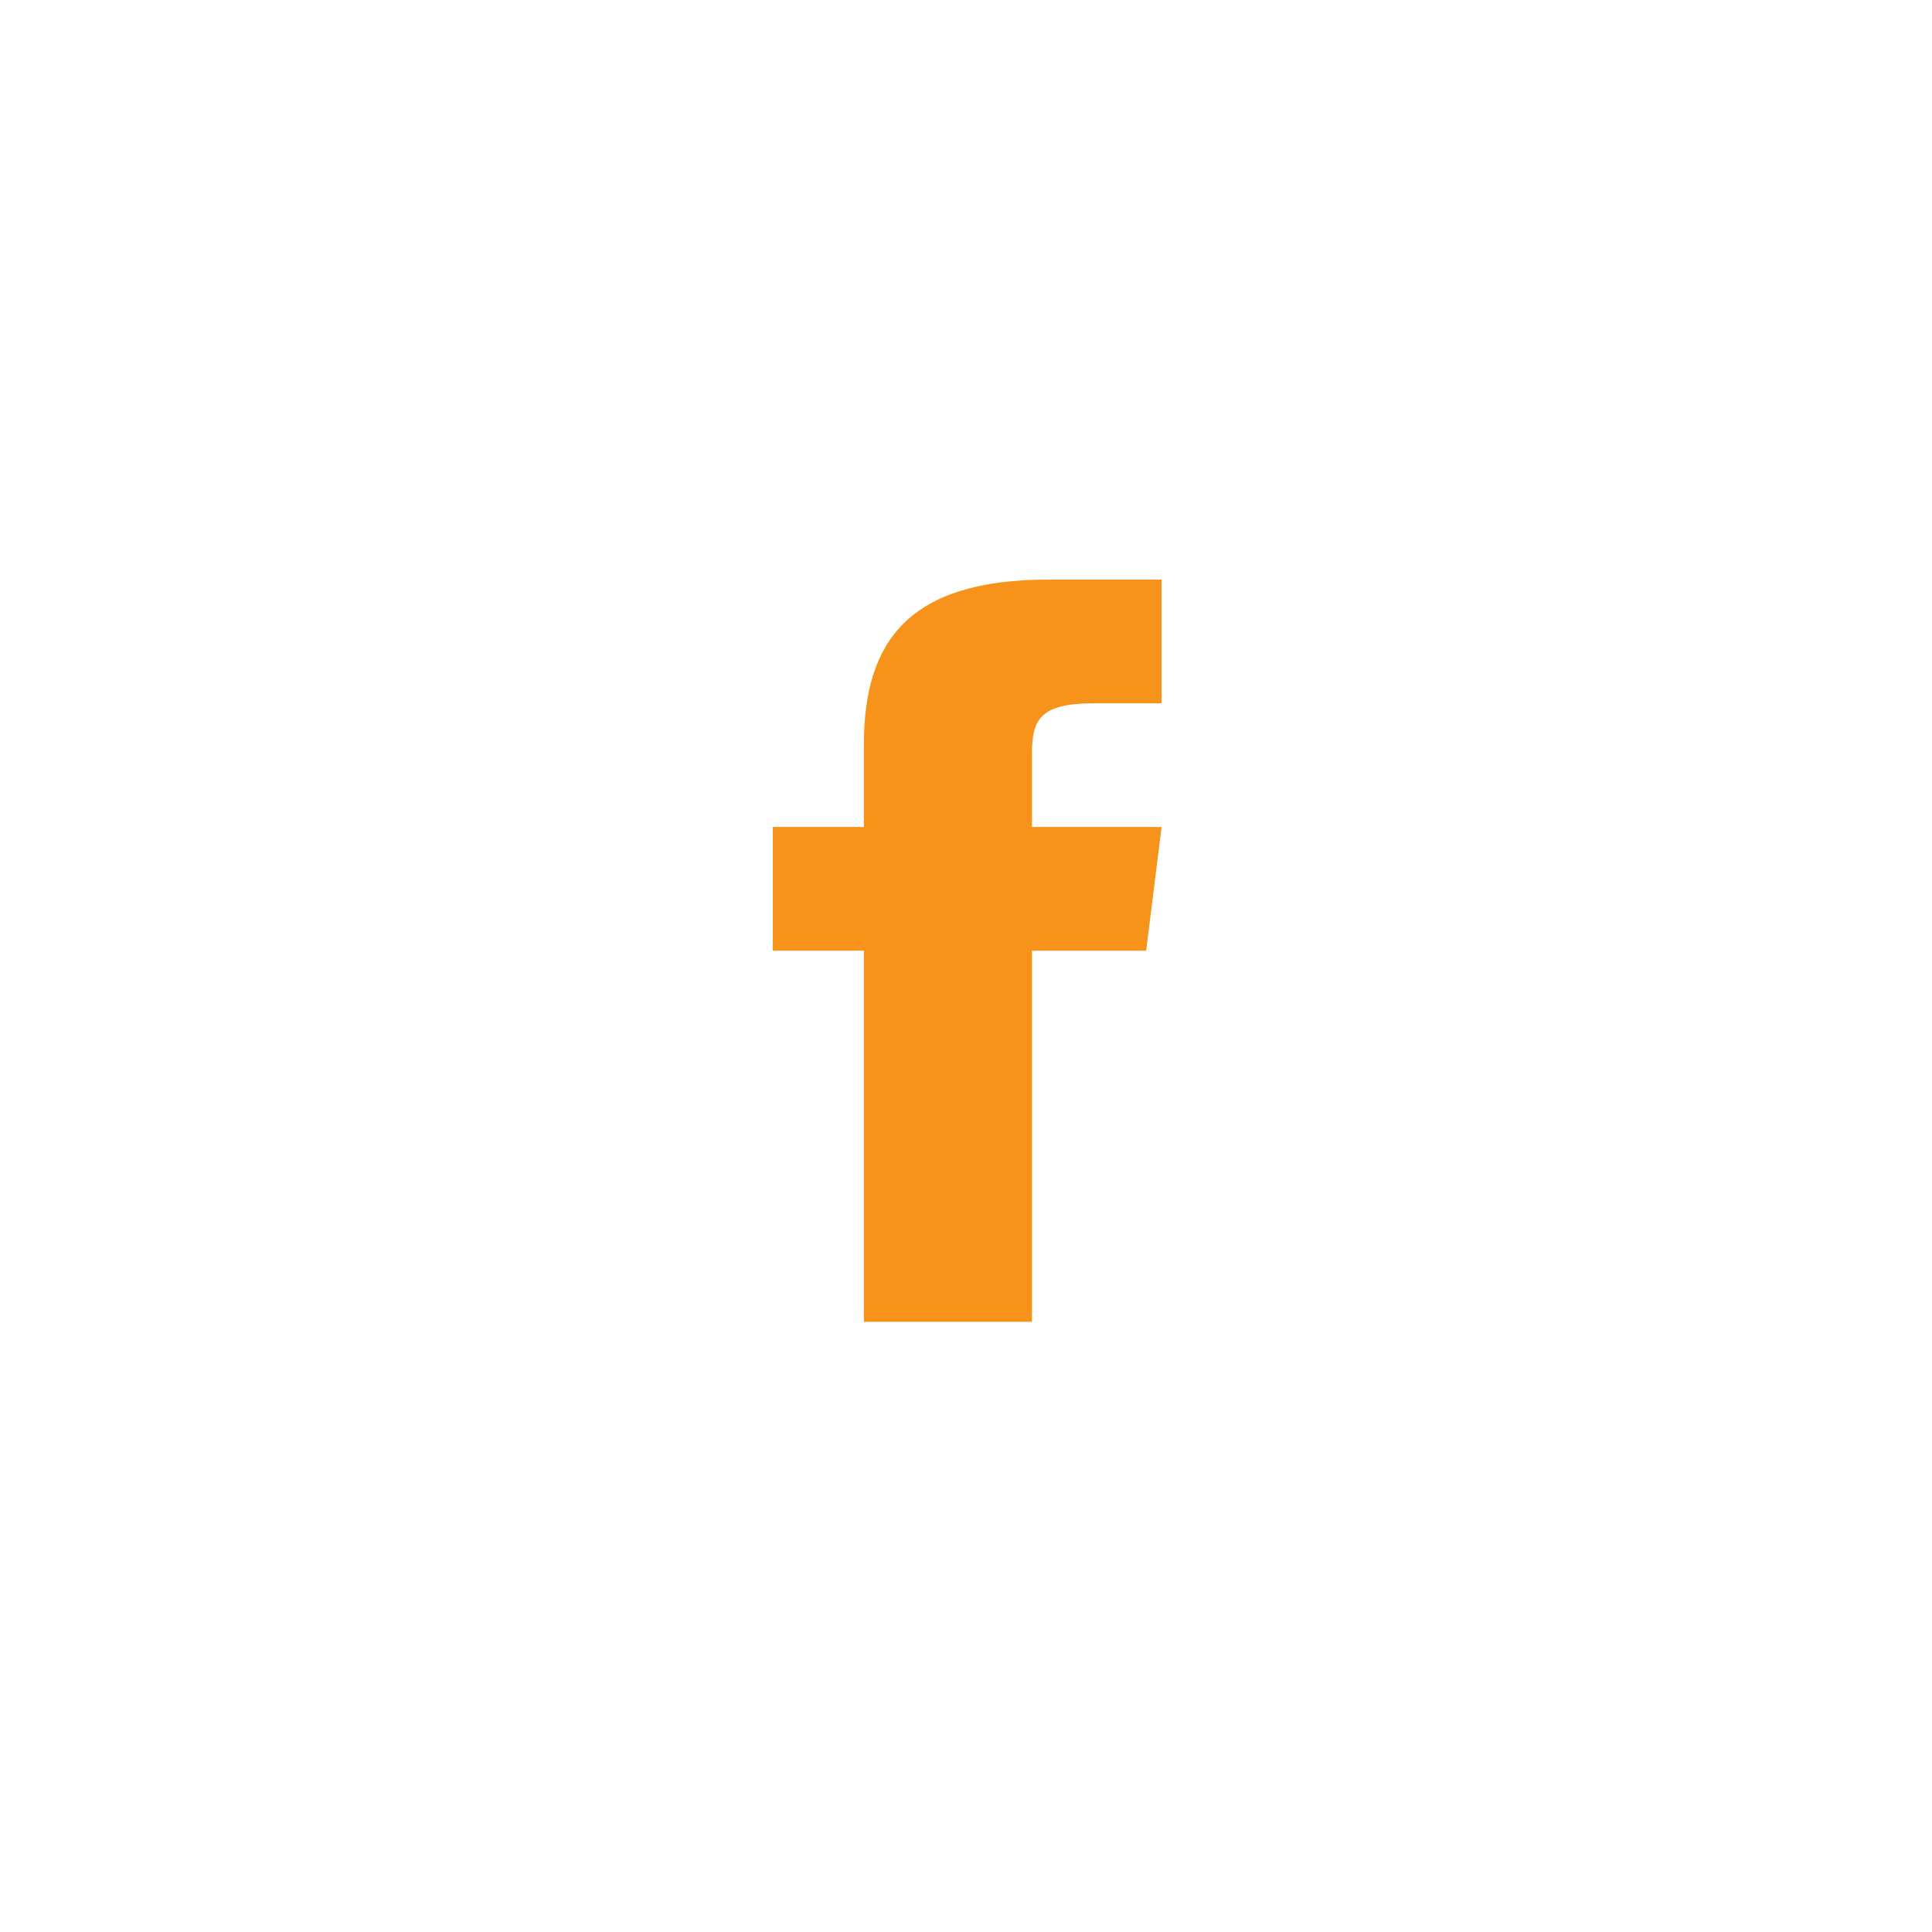 <svg width="40" height="40" viewBox="0 0 40 40" fill="none" xmlns="http://www.w3.org/2000/svg">
<path d="M21.366 17.122V15.597C21.366 14.909 21.525 14.561 22.644 14.561H24.049V12H21.705C18.834 12 17.886 13.257 17.886 15.413V17.122H16V19.683H17.886V27.366H21.366V19.683H23.73L24.049 17.122H21.366Z" fill="#F7931A"/>
</svg>
